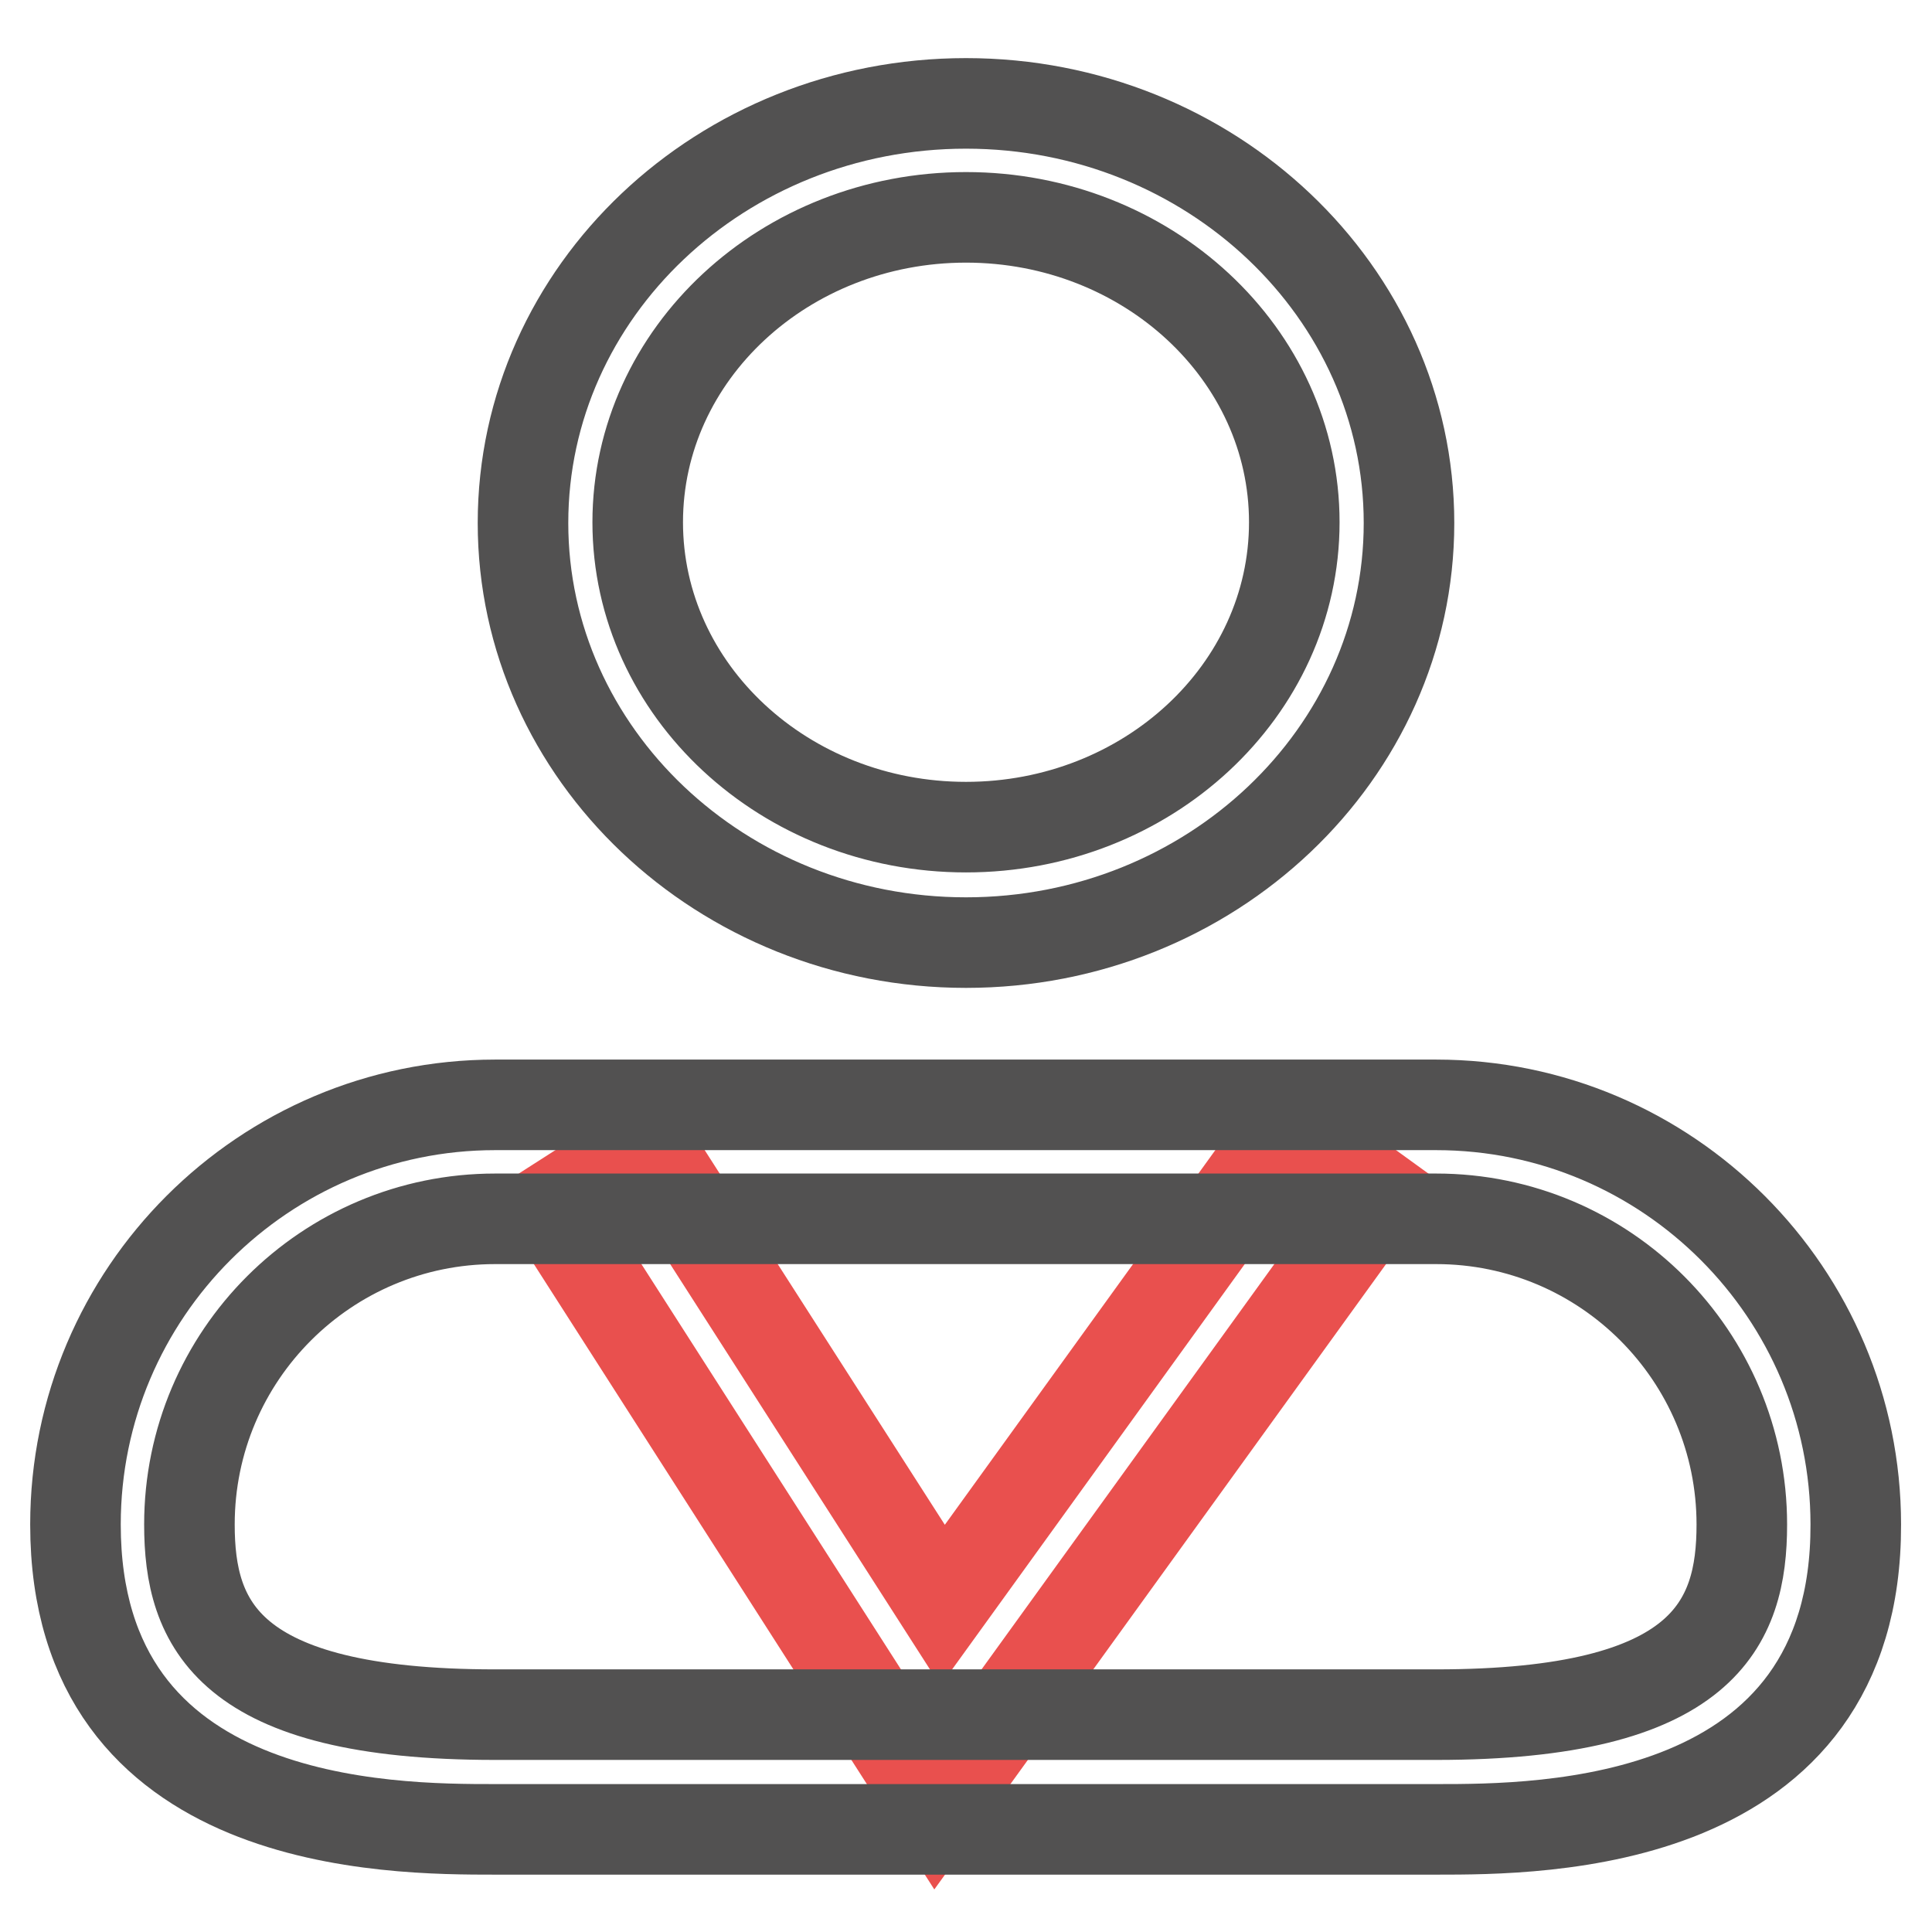 <?xml version="1.0" encoding="utf-8"?>
<!-- Svg Vector Icons : http://www.onlinewebfonts.com/icon -->
<!DOCTYPE svg PUBLIC "-//W3C//DTD SVG 1.1//EN" "http://www.w3.org/Graphics/SVG/1.1/DTD/svg11.dtd">
<svg version="1.1" xmlns="http://www.w3.org/2000/svg" xmlns:xlink="http://www.w3.org/1999/xlink" x="0px" y="0px" viewBox="0 0 256 256" enable-background="new 0 0 256 256" xml:space="preserve">
<g> <path stroke-width="12" fill-opacity="0" stroke="#e9504e"  d="M124.1,239.7L73,159.9l12.8-8.2l39.1,61l45.7-63.3l12.3,8.9L124.1,239.7z"/> <path stroke-width="12" fill-opacity="0" stroke="#525151"  d="M128,124.9c-32.4,0-58.7-25-58.7-55.6c0-30.7,26.3-55.6,58.7-55.6s58.7,25,58.7,55.6 C186.7,99.9,160.4,124.9,128,124.9z M128,28.8c-24,0-43.5,18.1-43.5,40.4c0,22.3,19.5,40.4,43.5,40.4c24,0,43.5-18.1,43.5-40.4 S152,28.8,128,28.8z M190.4,242.4H65.6c-13.8,0-55.6,0-55.6-40.4c0-30.7,25-55.6,55.6-55.6h124.7c30.7,0,55.6,25,55.6,55.6 C246,242.4,204.1,242.4,190.4,242.4z M65.6,161.5c-22.3,0-40.5,18.1-40.5,40.5c0,13.1,4.9,25.2,40.5,25.2h124.7 c35.6,0,40.5-12.1,40.5-25.2c0-22.3-18.1-40.5-40.5-40.5H65.6z"/></g>
</svg>